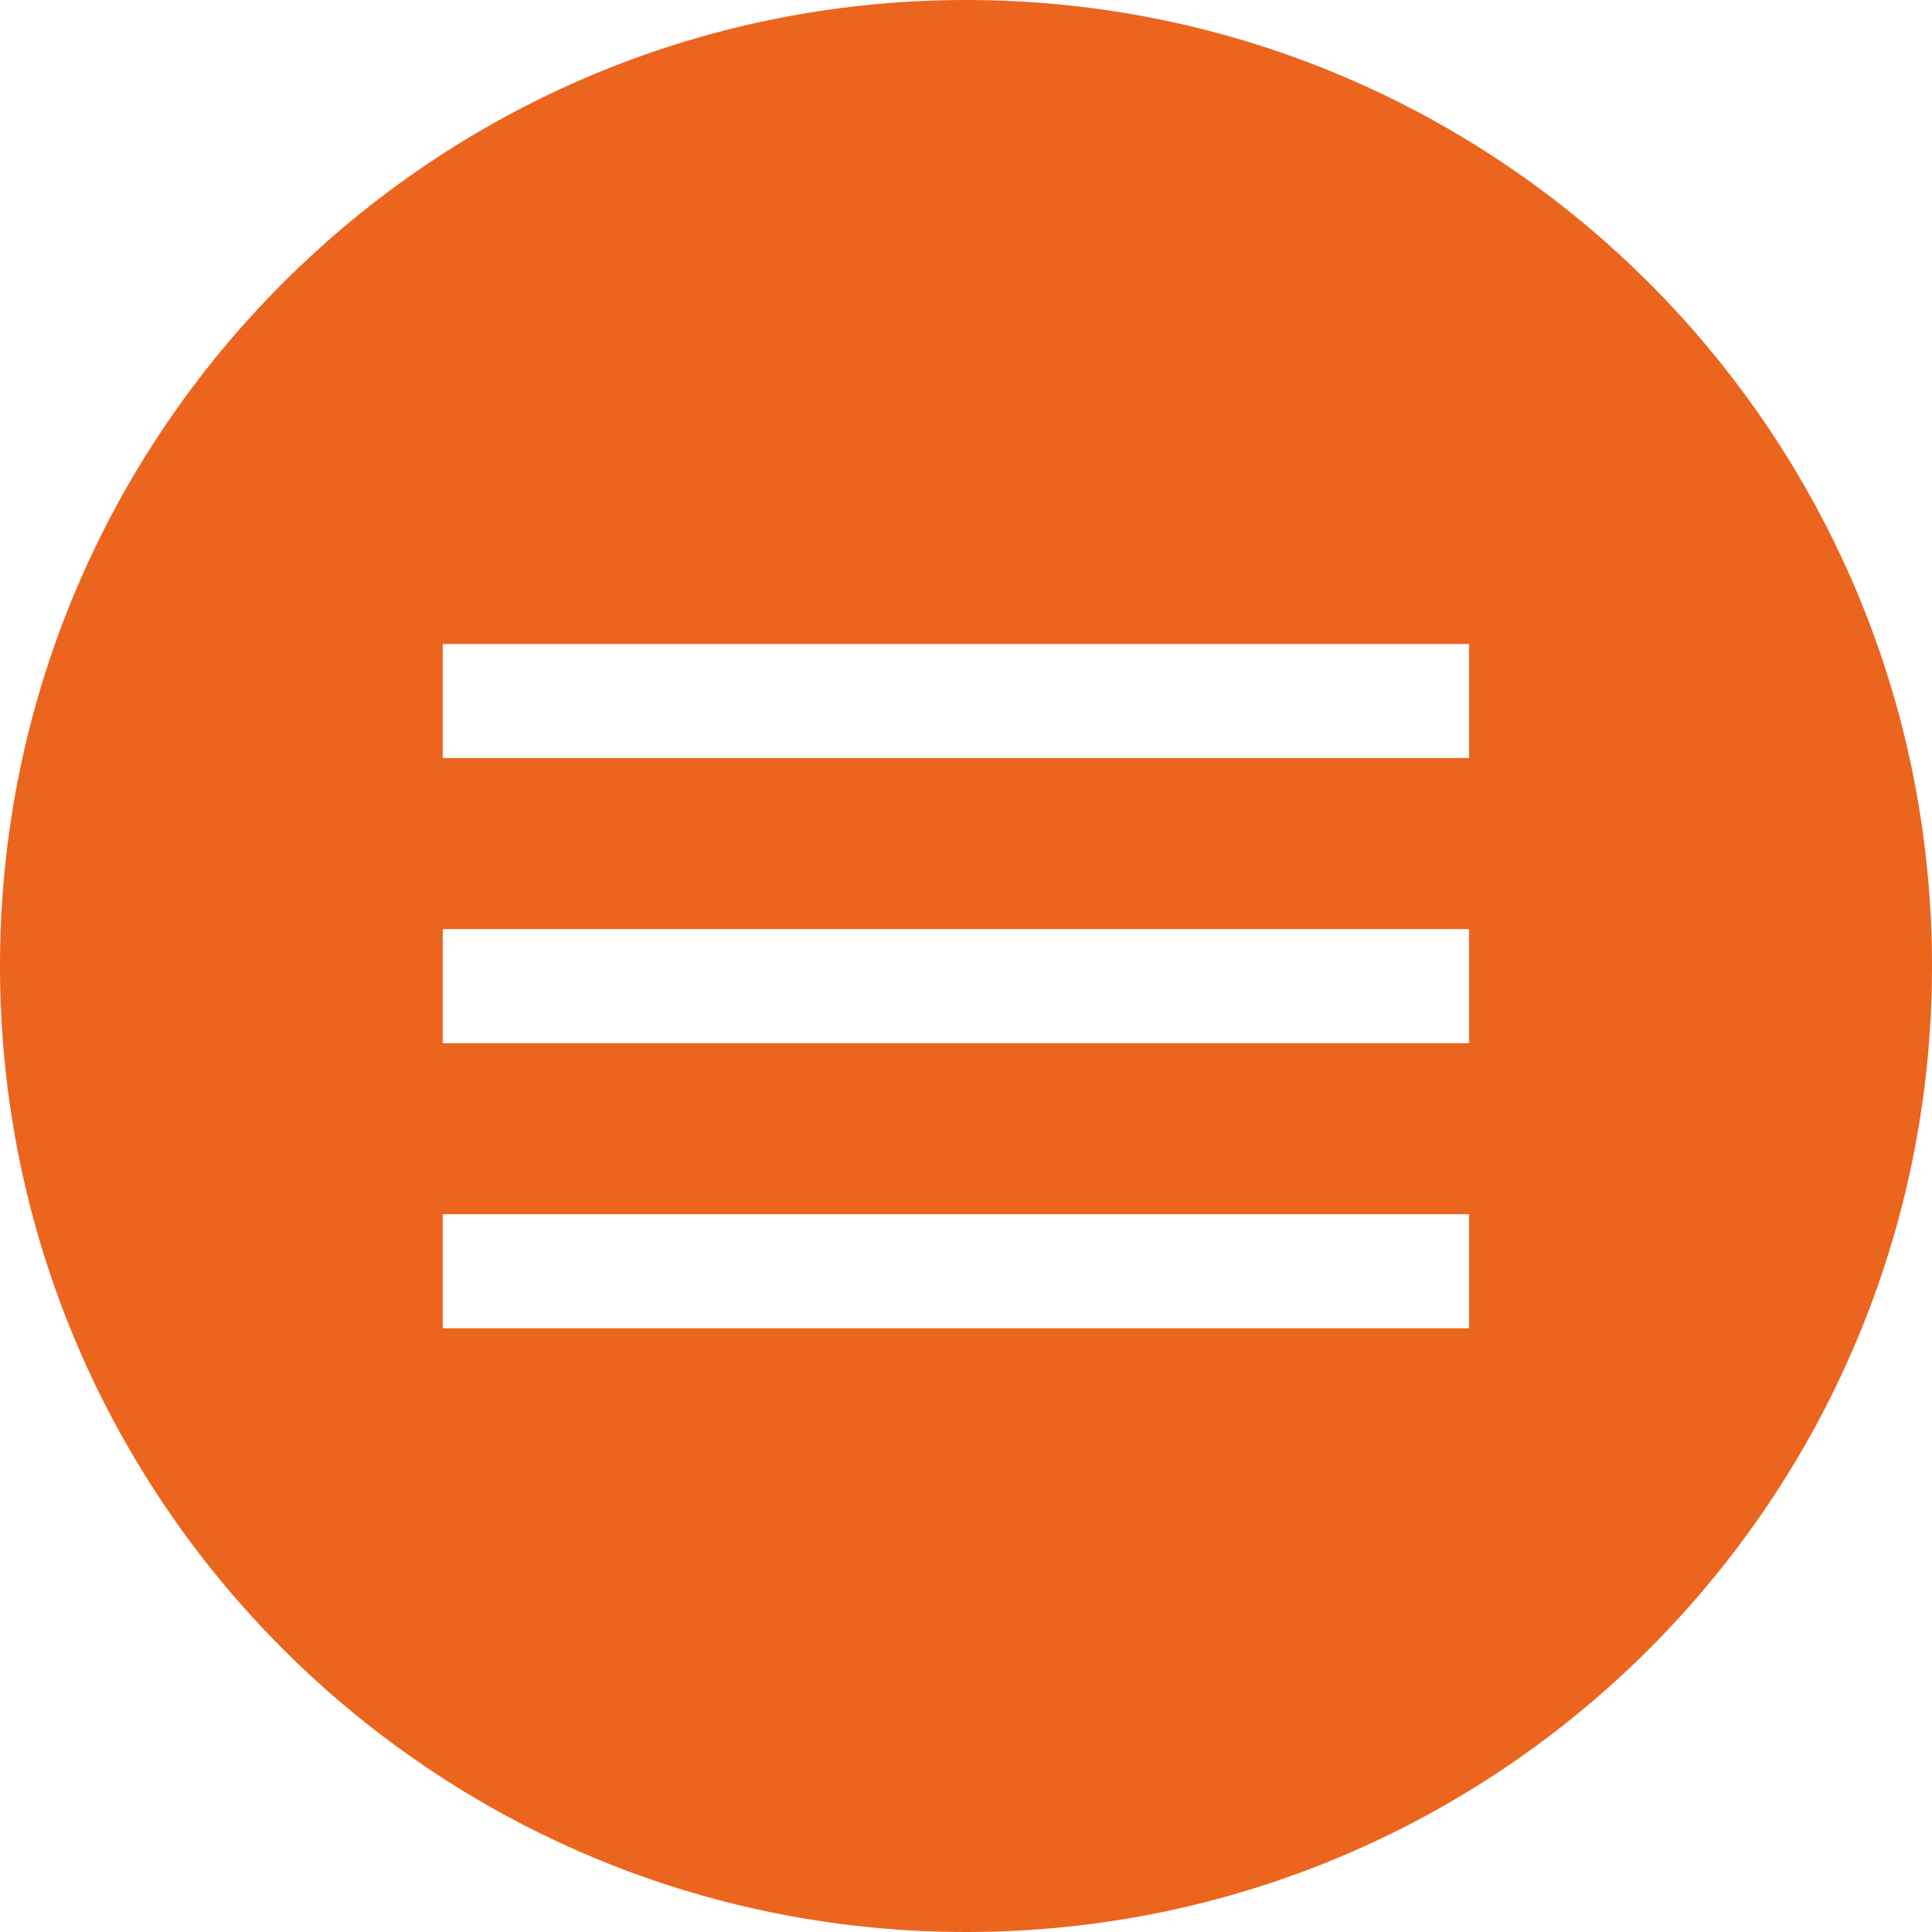 <svg width="48" height="48" viewBox="0 0 48 48" fill="none" xmlns="http://www.w3.org/2000/svg">
<path fill-rule="evenodd" clip-rule="evenodd" d="M24 0C10.745 0 0 10.745 0 24C0 37.255 10.745 48 24 48C37.255 48 48 37.255 48 24C48 10.745 37.255 0 24 0ZM11 33H36.5V30.167H11V33ZM11 25.917H36.5V23.083H11V25.917ZM11 18.833H36.5V16H11V18.833Z" fill="#EB651F"/>
</svg>
